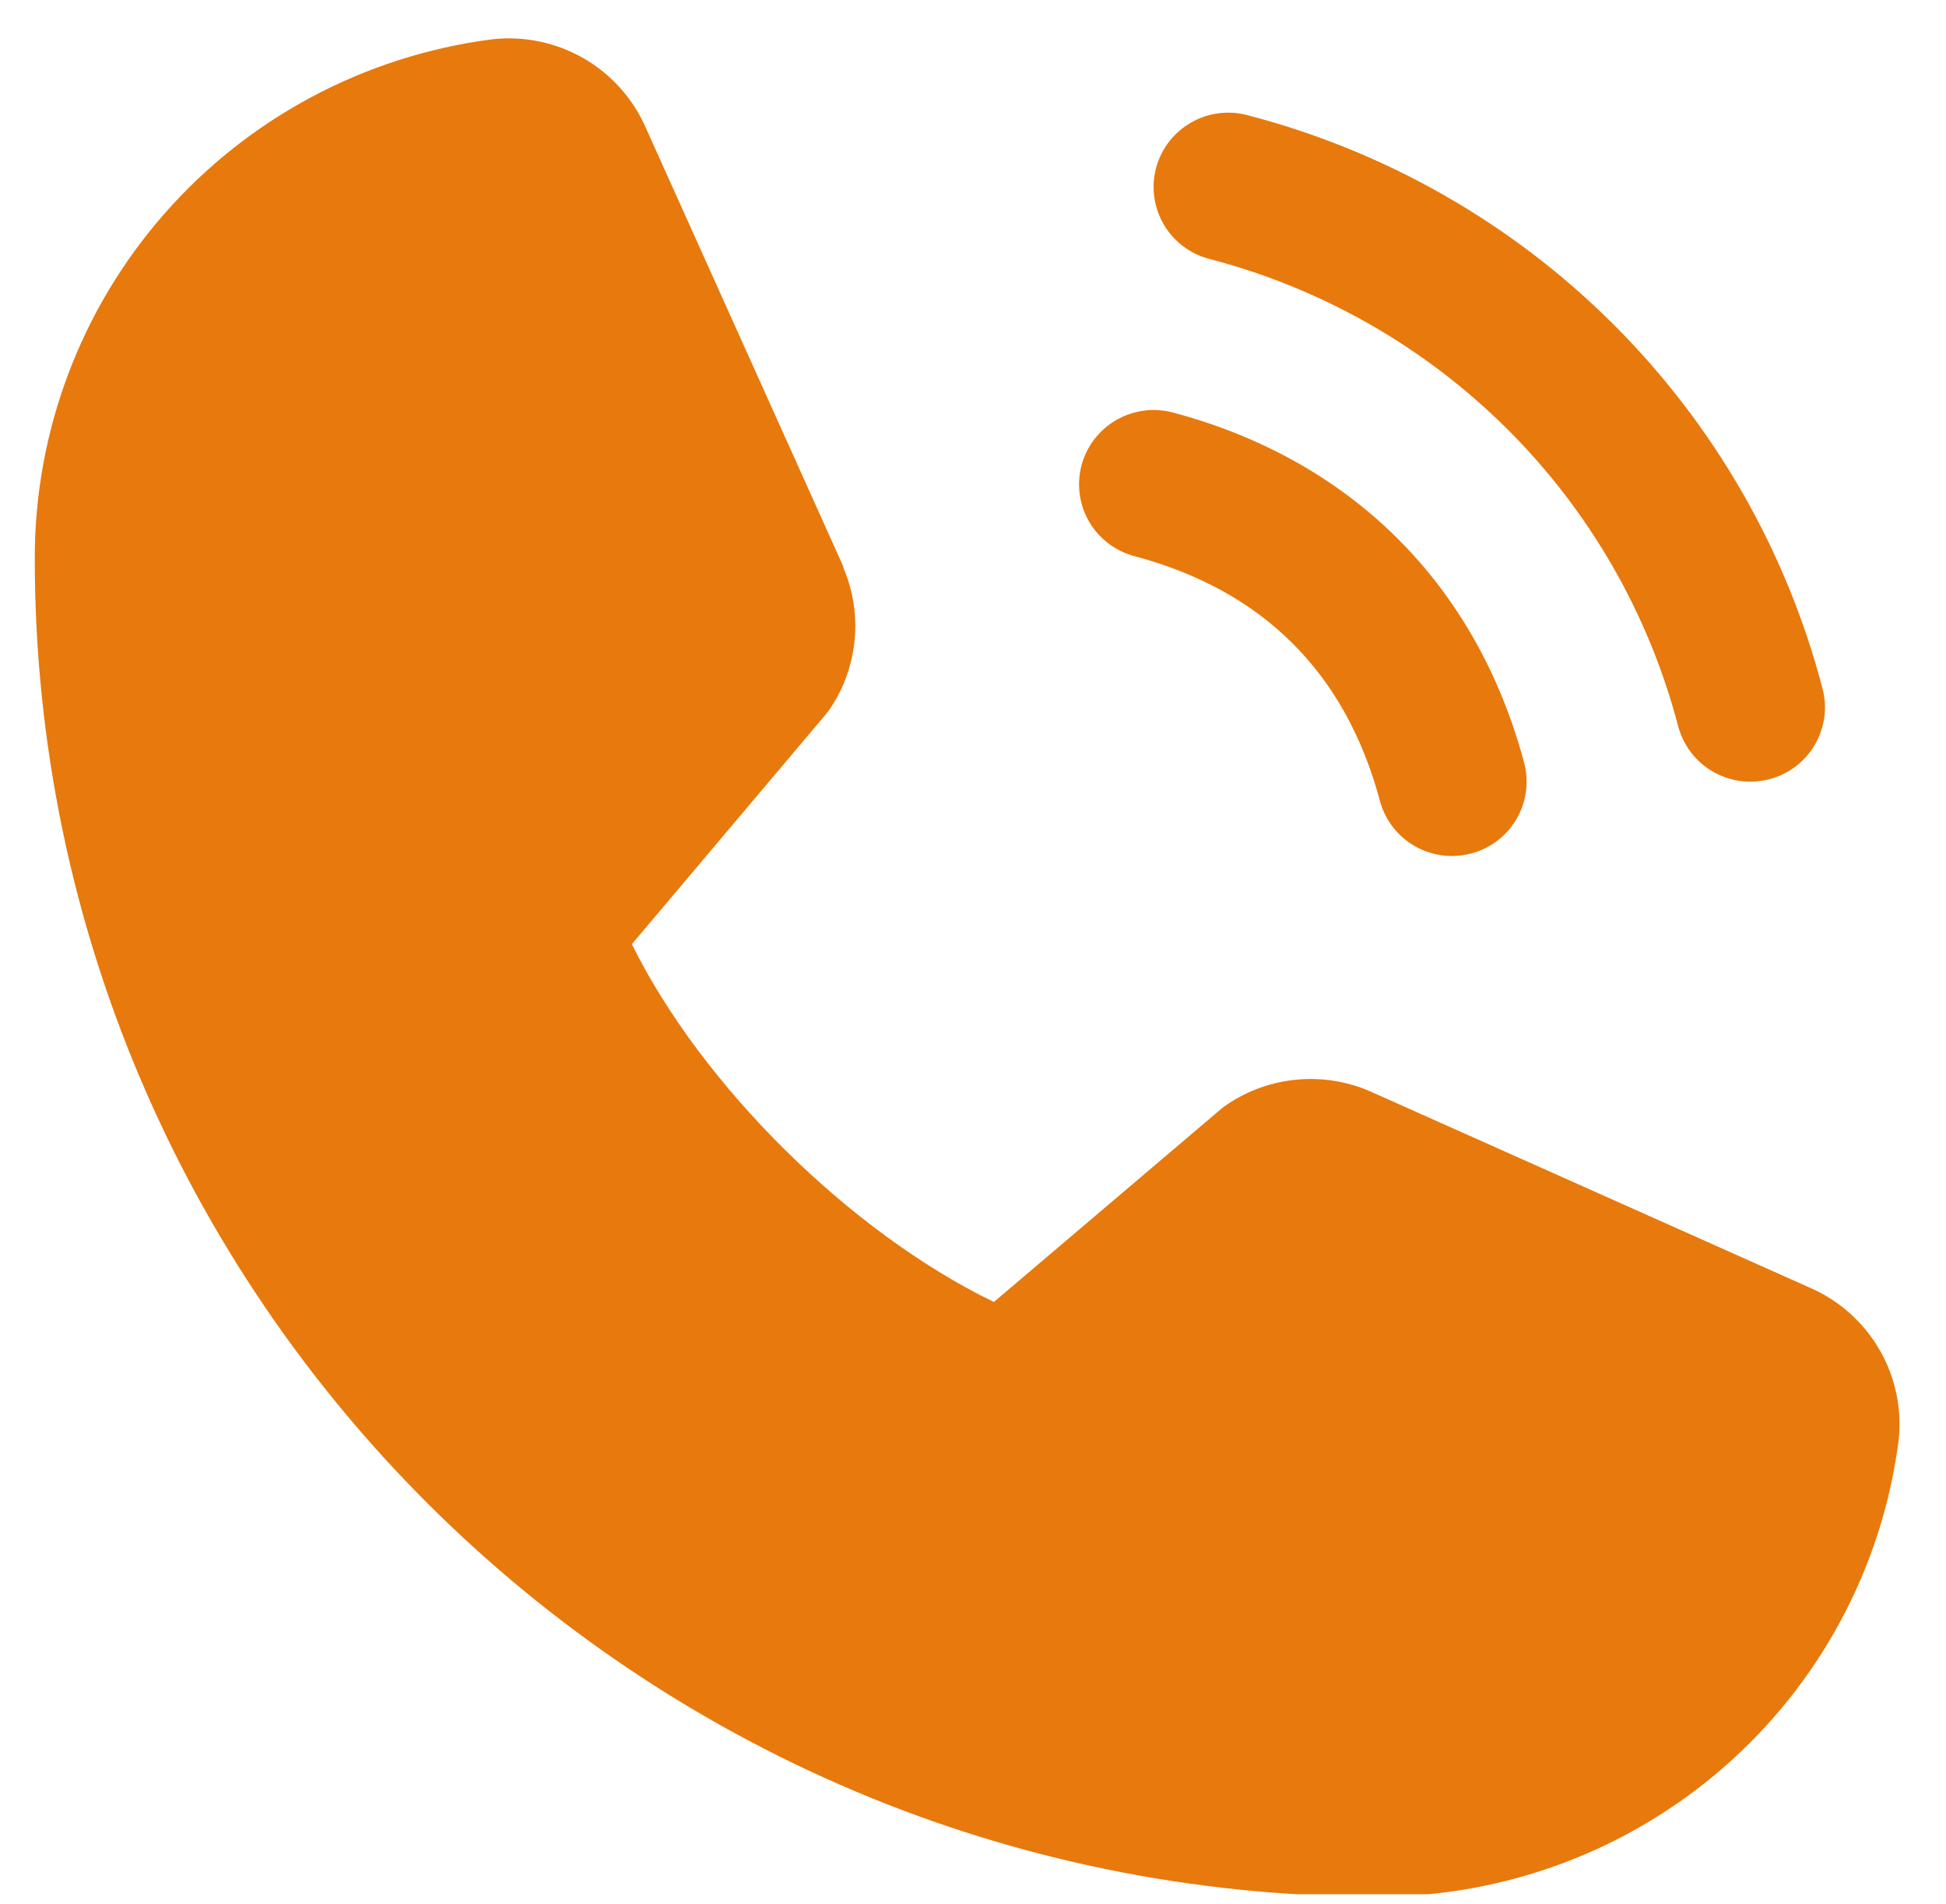 <svg width="46" height="45" viewBox="0 0 46 45" fill="none" xmlns="http://www.w3.org/2000/svg">
<g clip-path="url(#clip0_195_376)">
<path d="M27.329 3.966C27.389 3.743 27.492 3.534 27.633 3.351C27.774 3.168 27.95 3.014 28.151 2.899C28.351 2.783 28.573 2.708 28.802 2.678C29.032 2.648 29.265 2.663 29.489 2.723C32.758 3.573 35.74 5.276 38.128 7.656C40.517 10.036 42.226 13.008 43.078 16.265C43.139 16.488 43.154 16.721 43.124 16.949C43.093 17.178 43.018 17.399 42.902 17.599C42.786 17.799 42.632 17.974 42.449 18.114C42.265 18.255 42.055 18.358 41.831 18.417C41.682 18.456 41.529 18.476 41.375 18.477C40.987 18.477 40.609 18.349 40.301 18.114C39.993 17.878 39.772 17.548 39.671 17.174C38.976 14.515 37.582 12.088 35.632 10.145C33.682 8.202 31.247 6.812 28.579 6.118C28.355 6.059 28.145 5.956 27.961 5.816C27.777 5.676 27.622 5.5 27.506 5.3C27.39 5.101 27.315 4.88 27.284 4.651C27.254 4.422 27.269 4.189 27.329 3.966ZM26.816 13.146C29.855 13.955 31.808 15.903 32.619 18.931C32.719 19.305 32.941 19.635 33.248 19.871C33.557 20.106 33.934 20.234 34.322 20.234C34.476 20.233 34.63 20.213 34.779 20.174C35.002 20.115 35.212 20.012 35.396 19.871C35.58 19.731 35.734 19.556 35.85 19.356C35.966 19.156 36.041 18.935 36.071 18.706C36.101 18.478 36.086 18.245 36.026 18.022C34.898 13.814 31.949 10.876 27.726 9.751C27.274 9.631 26.793 9.694 26.388 9.928C25.983 10.161 25.688 10.545 25.567 10.995C25.446 11.445 25.51 11.925 25.744 12.329C25.978 12.732 26.364 13.026 26.816 13.146ZM42.779 30.437L32.396 25.801L32.367 25.788C31.828 25.558 31.24 25.466 30.657 25.52C30.073 25.573 29.512 25.771 29.024 26.096C28.967 26.133 28.911 26.174 28.859 26.218L23.494 30.776C20.096 29.131 16.587 25.661 14.936 22.318L19.516 16.891C19.56 16.836 19.602 16.781 19.642 16.722C19.96 16.237 20.153 15.682 20.204 15.104C20.255 14.527 20.162 13.947 19.933 13.414V13.388L15.267 3.024C14.964 2.328 14.444 1.749 13.784 1.372C13.124 0.995 12.359 0.841 11.604 0.933C8.618 1.325 5.876 2.786 3.892 5.045C1.908 7.303 0.817 10.204 0.822 13.206C0.822 30.644 15.06 44.832 32.559 44.832C35.571 44.837 38.482 43.749 40.749 41.772C43.015 39.795 44.482 37.063 44.875 34.088C44.967 33.335 44.813 32.573 44.435 31.916C44.057 31.258 43.477 30.739 42.779 30.437Z" fill="#E8790C"/>
</g>
<defs>
<clipPath id="clip0_195_376">
<rect width="45.138" height="43.868" fill="white" transform="matrix(-1 0 0 1 45.459 0.907)"/>
</clipPath>
</defs>
</svg>
